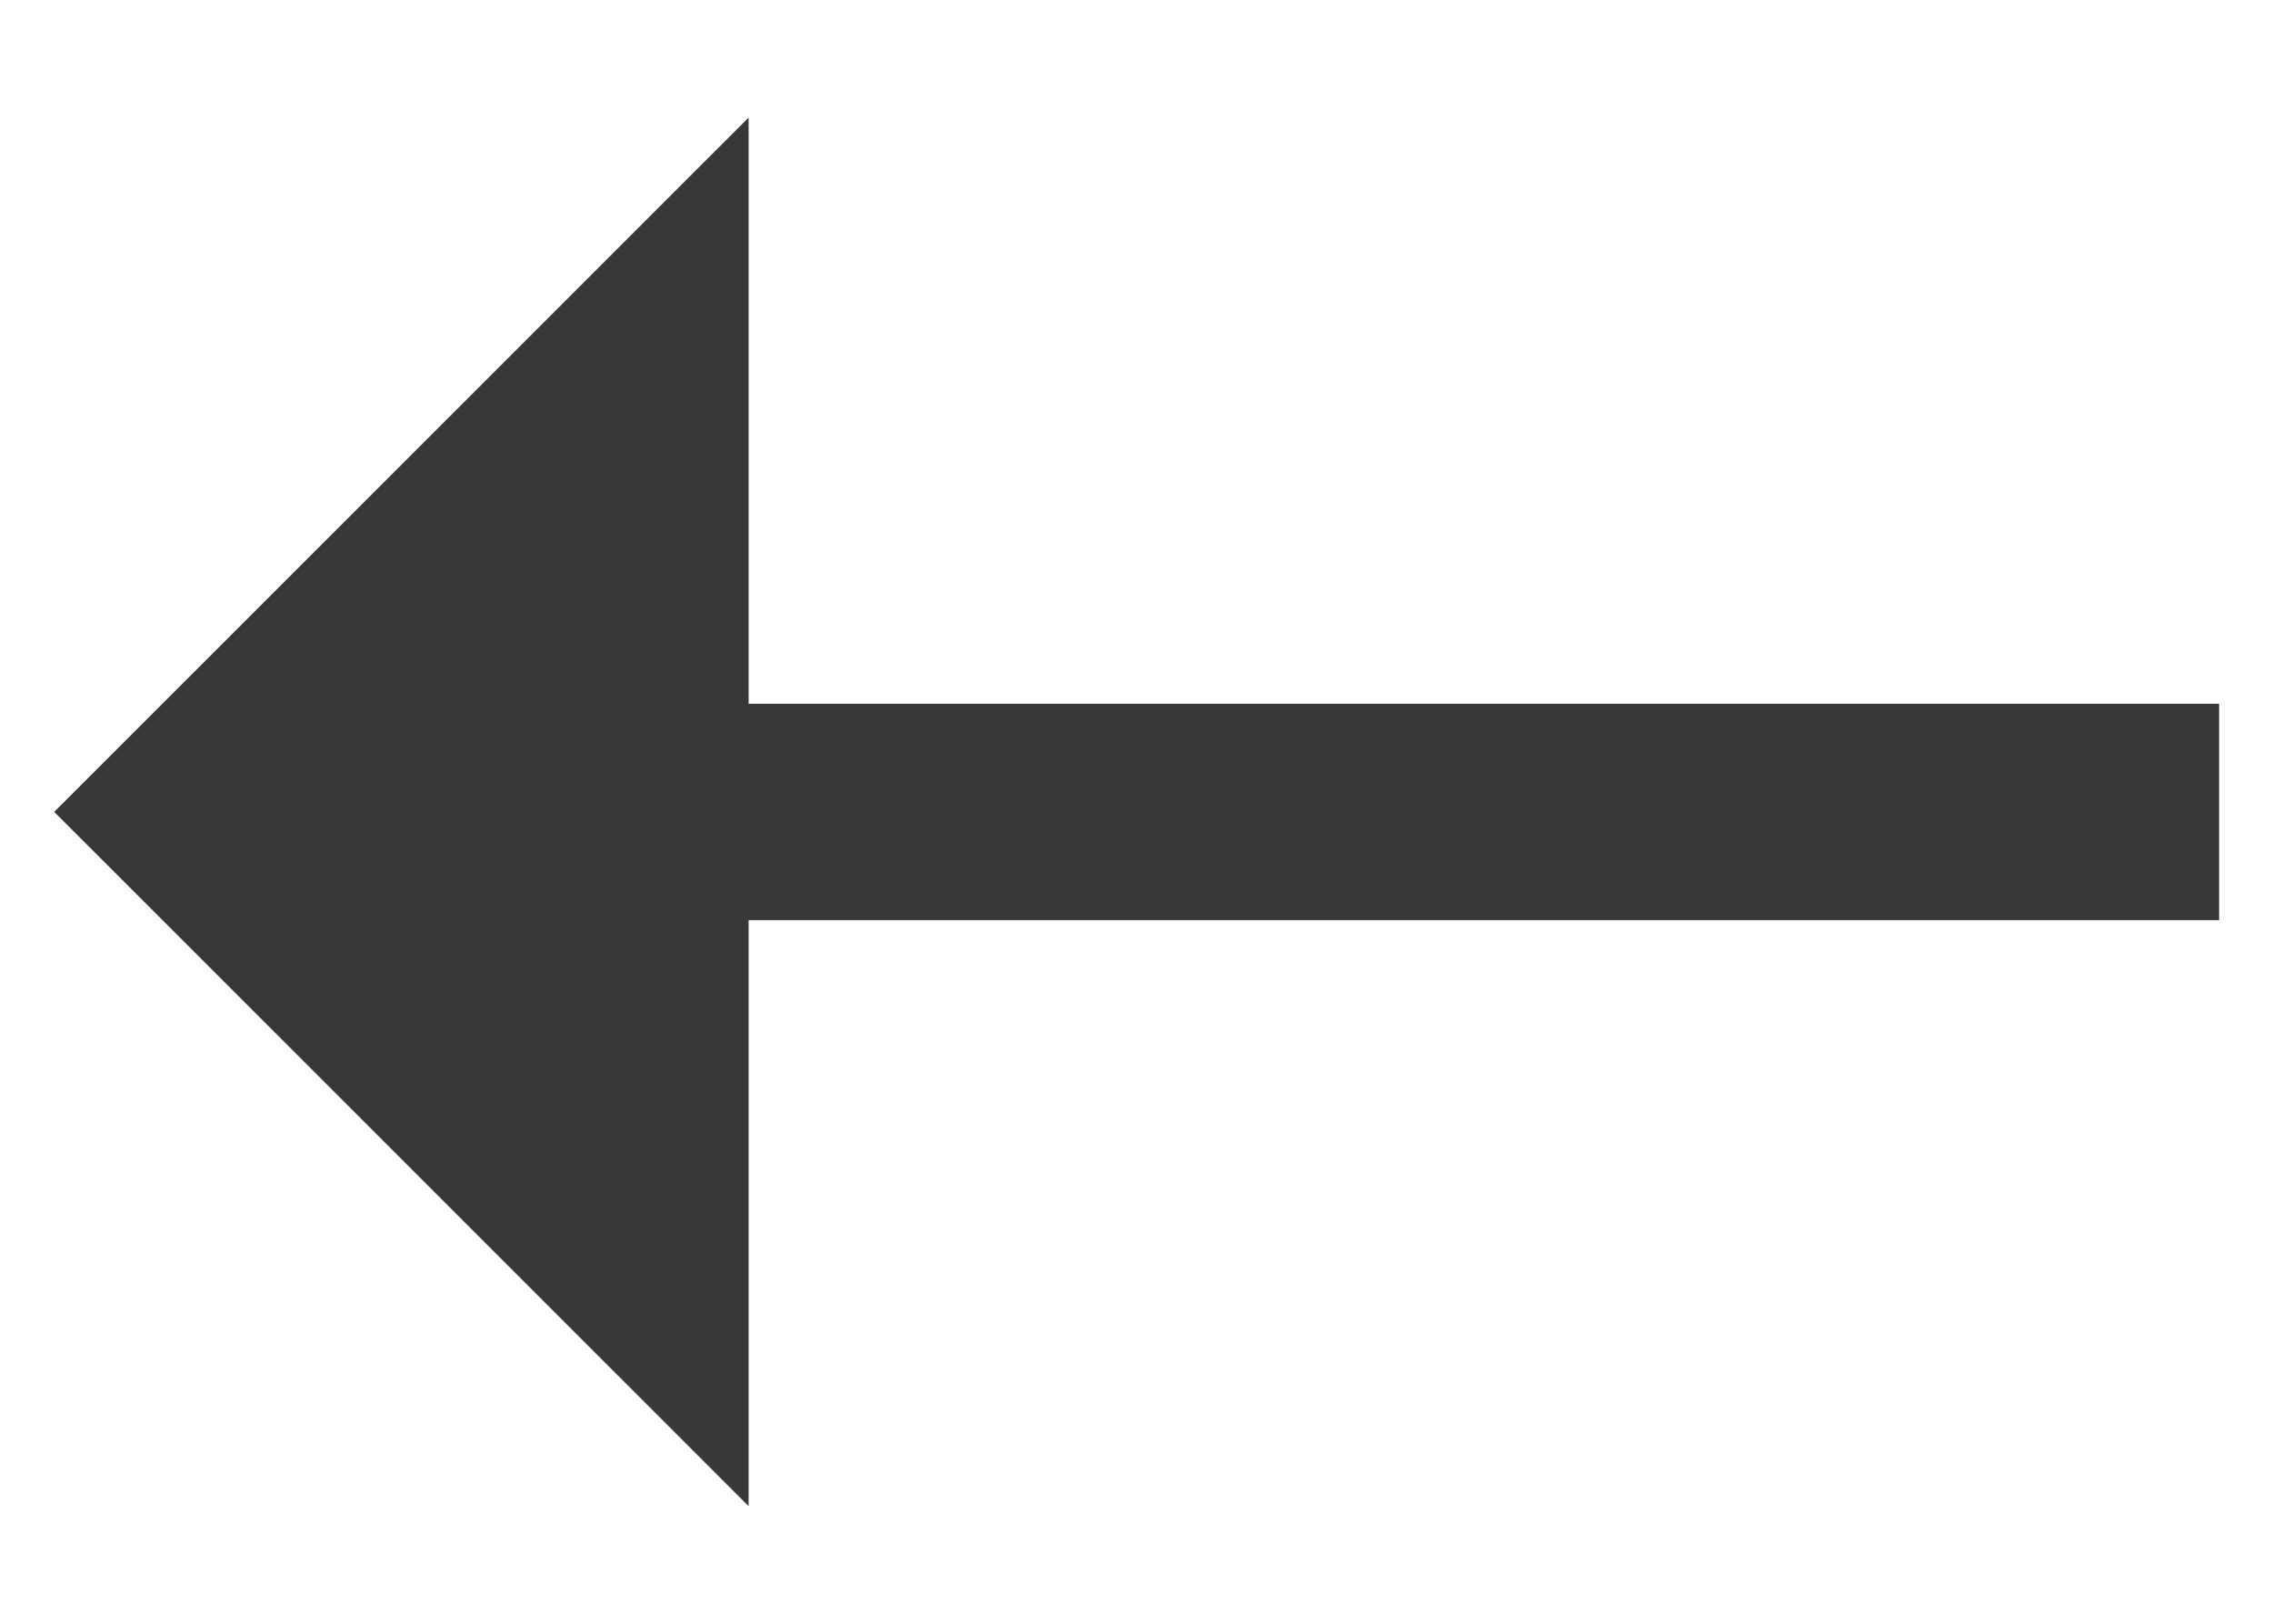 <svg xmlns="http://www.w3.org/2000/svg" width="14" height="10" viewBox="0 0 14 10" fill="none"><path d="M13.668 5.667L13.668 4.334H4.611V0.724L0.334 5L4.611 9.276V5.667L13.668 5.667Z" fill="#393737"></path></svg>